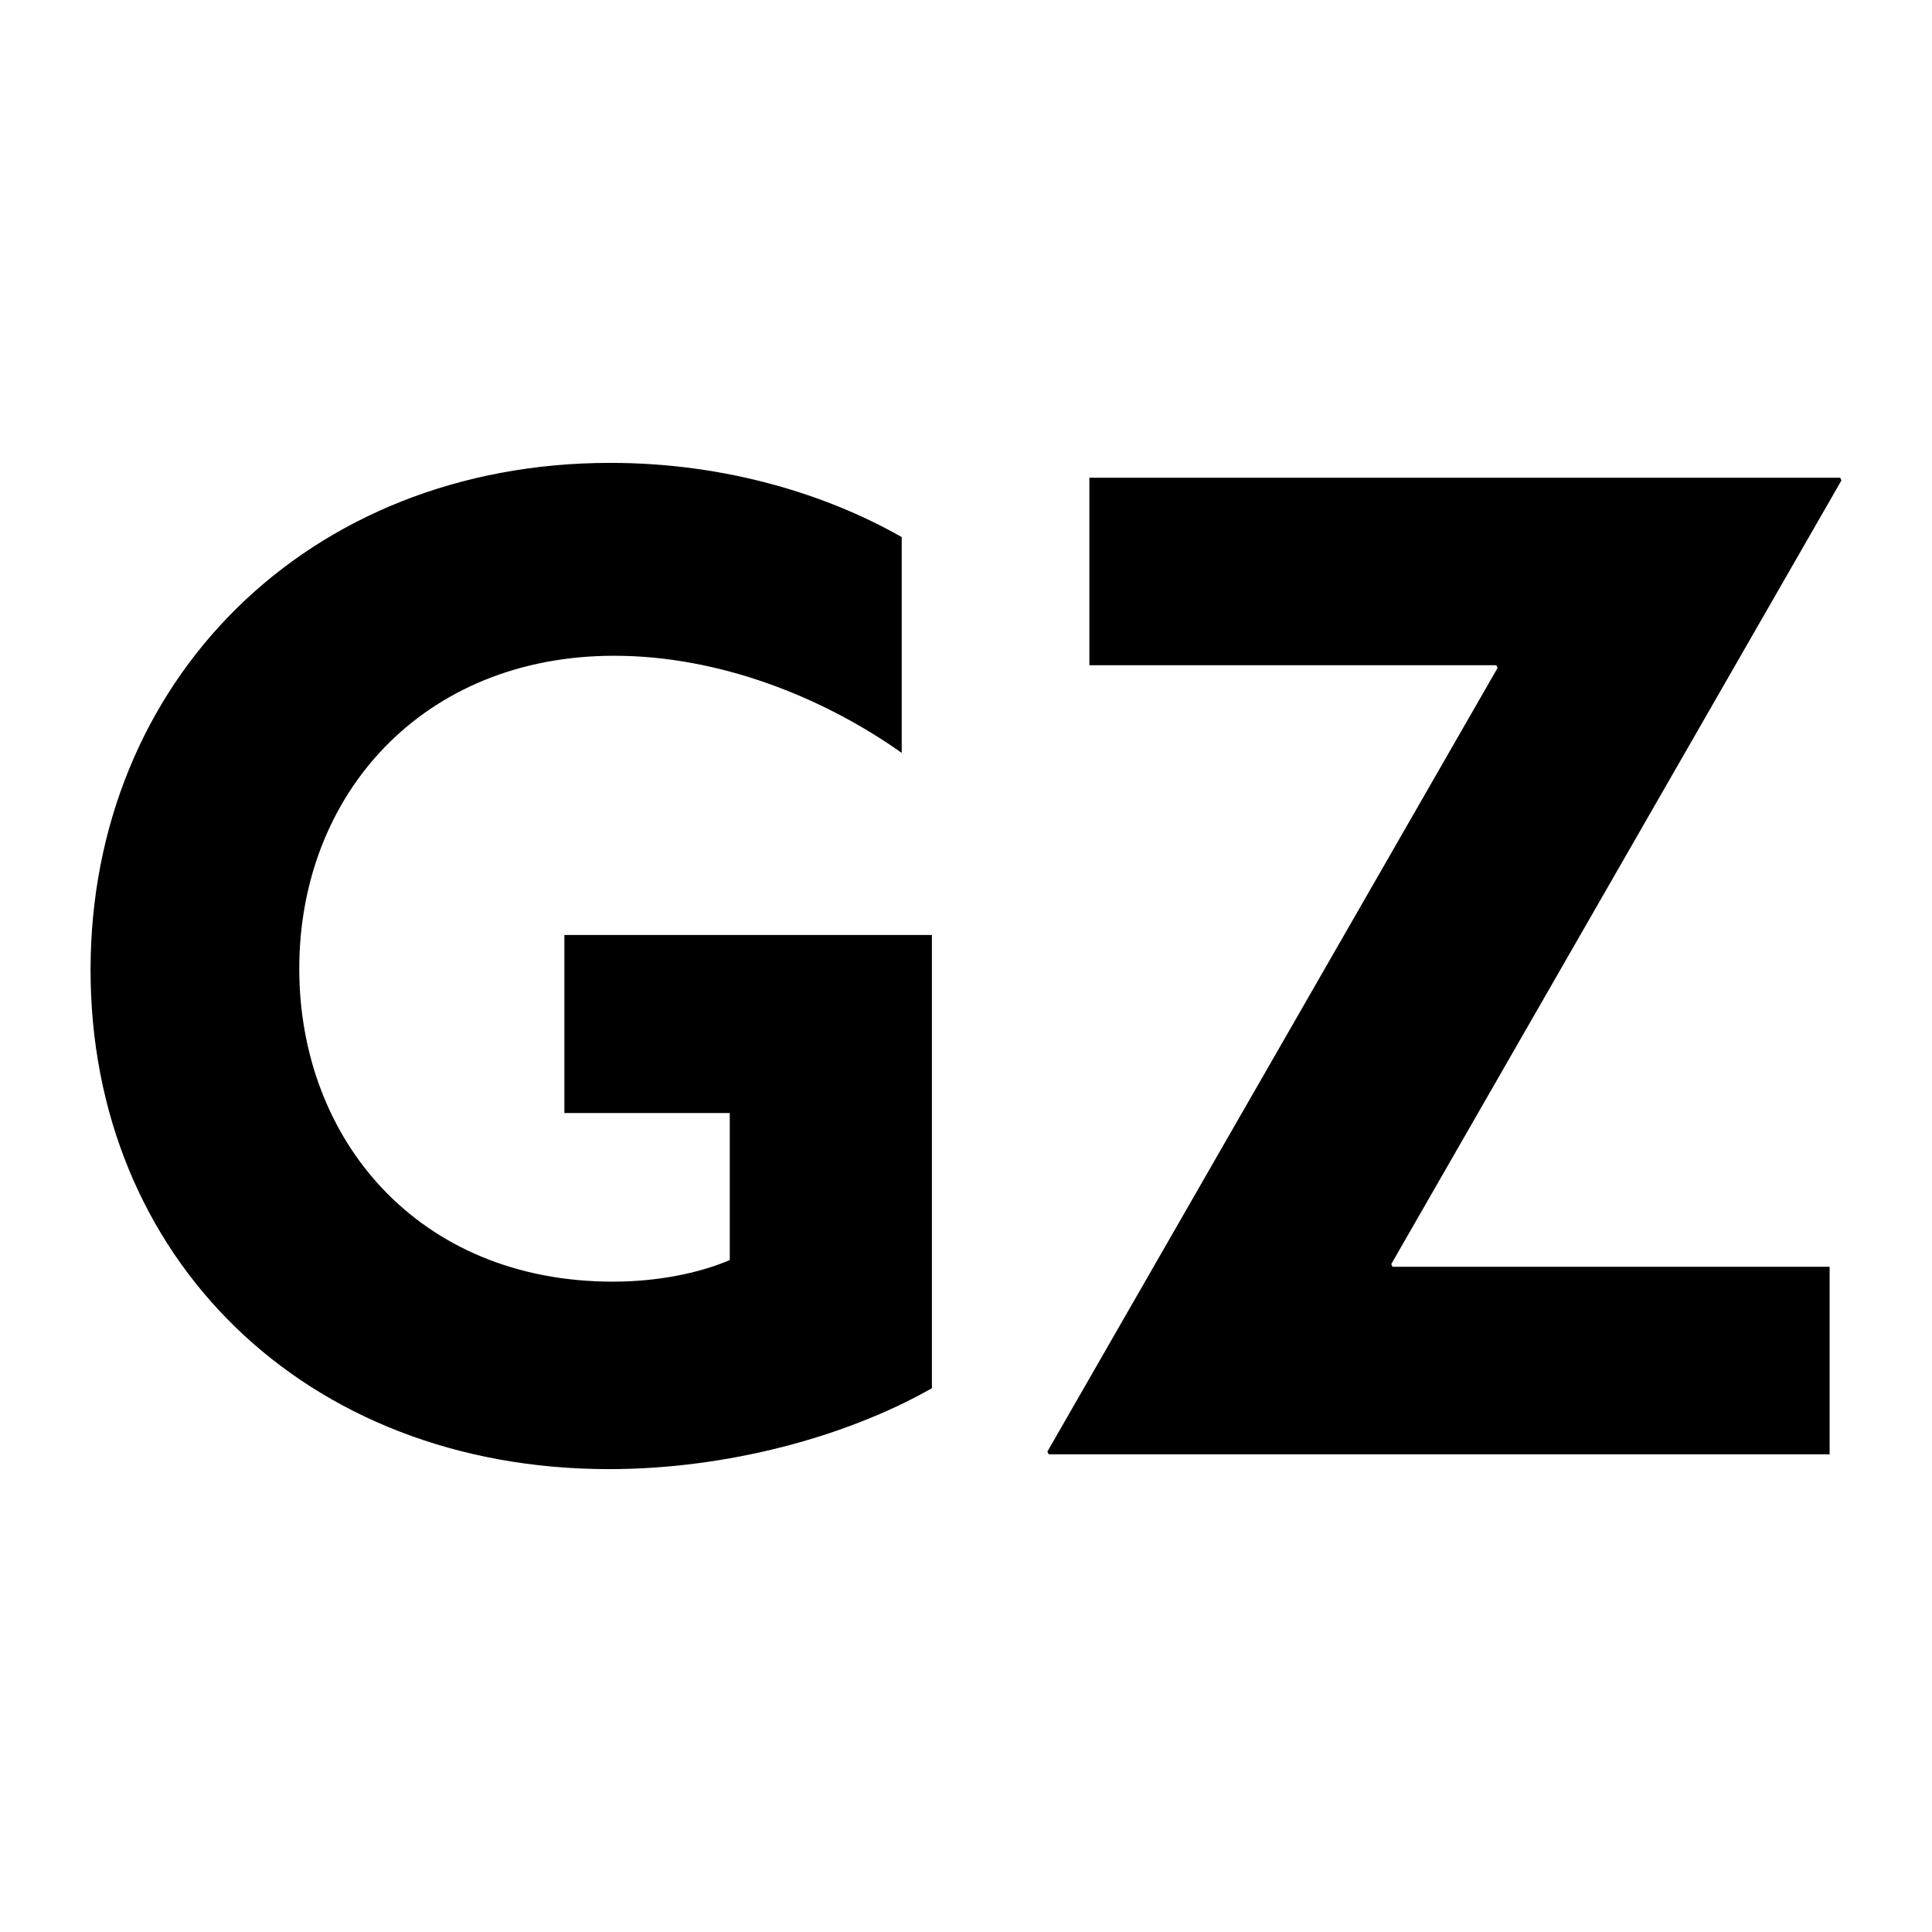 <svg width="192" height="192" viewBox="0 0 192 192" fill="none" xmlns="http://www.w3.org/2000/svg">
<path d="M104.088 144.258L104.218 144.527H181.826V125.893H138.391L138.262 125.624L183 47.742L182.87 47.476H108.261V66.107H148.697L148.829 66.376L104.088 144.258ZM92.611 92.918H56.089V110.611H72.523V125.224C69.394 126.564 65.22 127.369 60.915 127.369C41.478 127.369 29.741 113.158 29.741 96.267C29.741 78.976 42.001 65.169 61.045 65.169C71.351 65.169 81.654 69.191 89.611 74.82V53.373C82.305 49.218 72.263 46 60.654 46C30.524 46 9 67.716 9 96.402C9 124.956 30.262 146 60.524 146C72.263 146 84.132 142.782 92.611 137.958V92.918Z" fill="black"/>
</svg>

